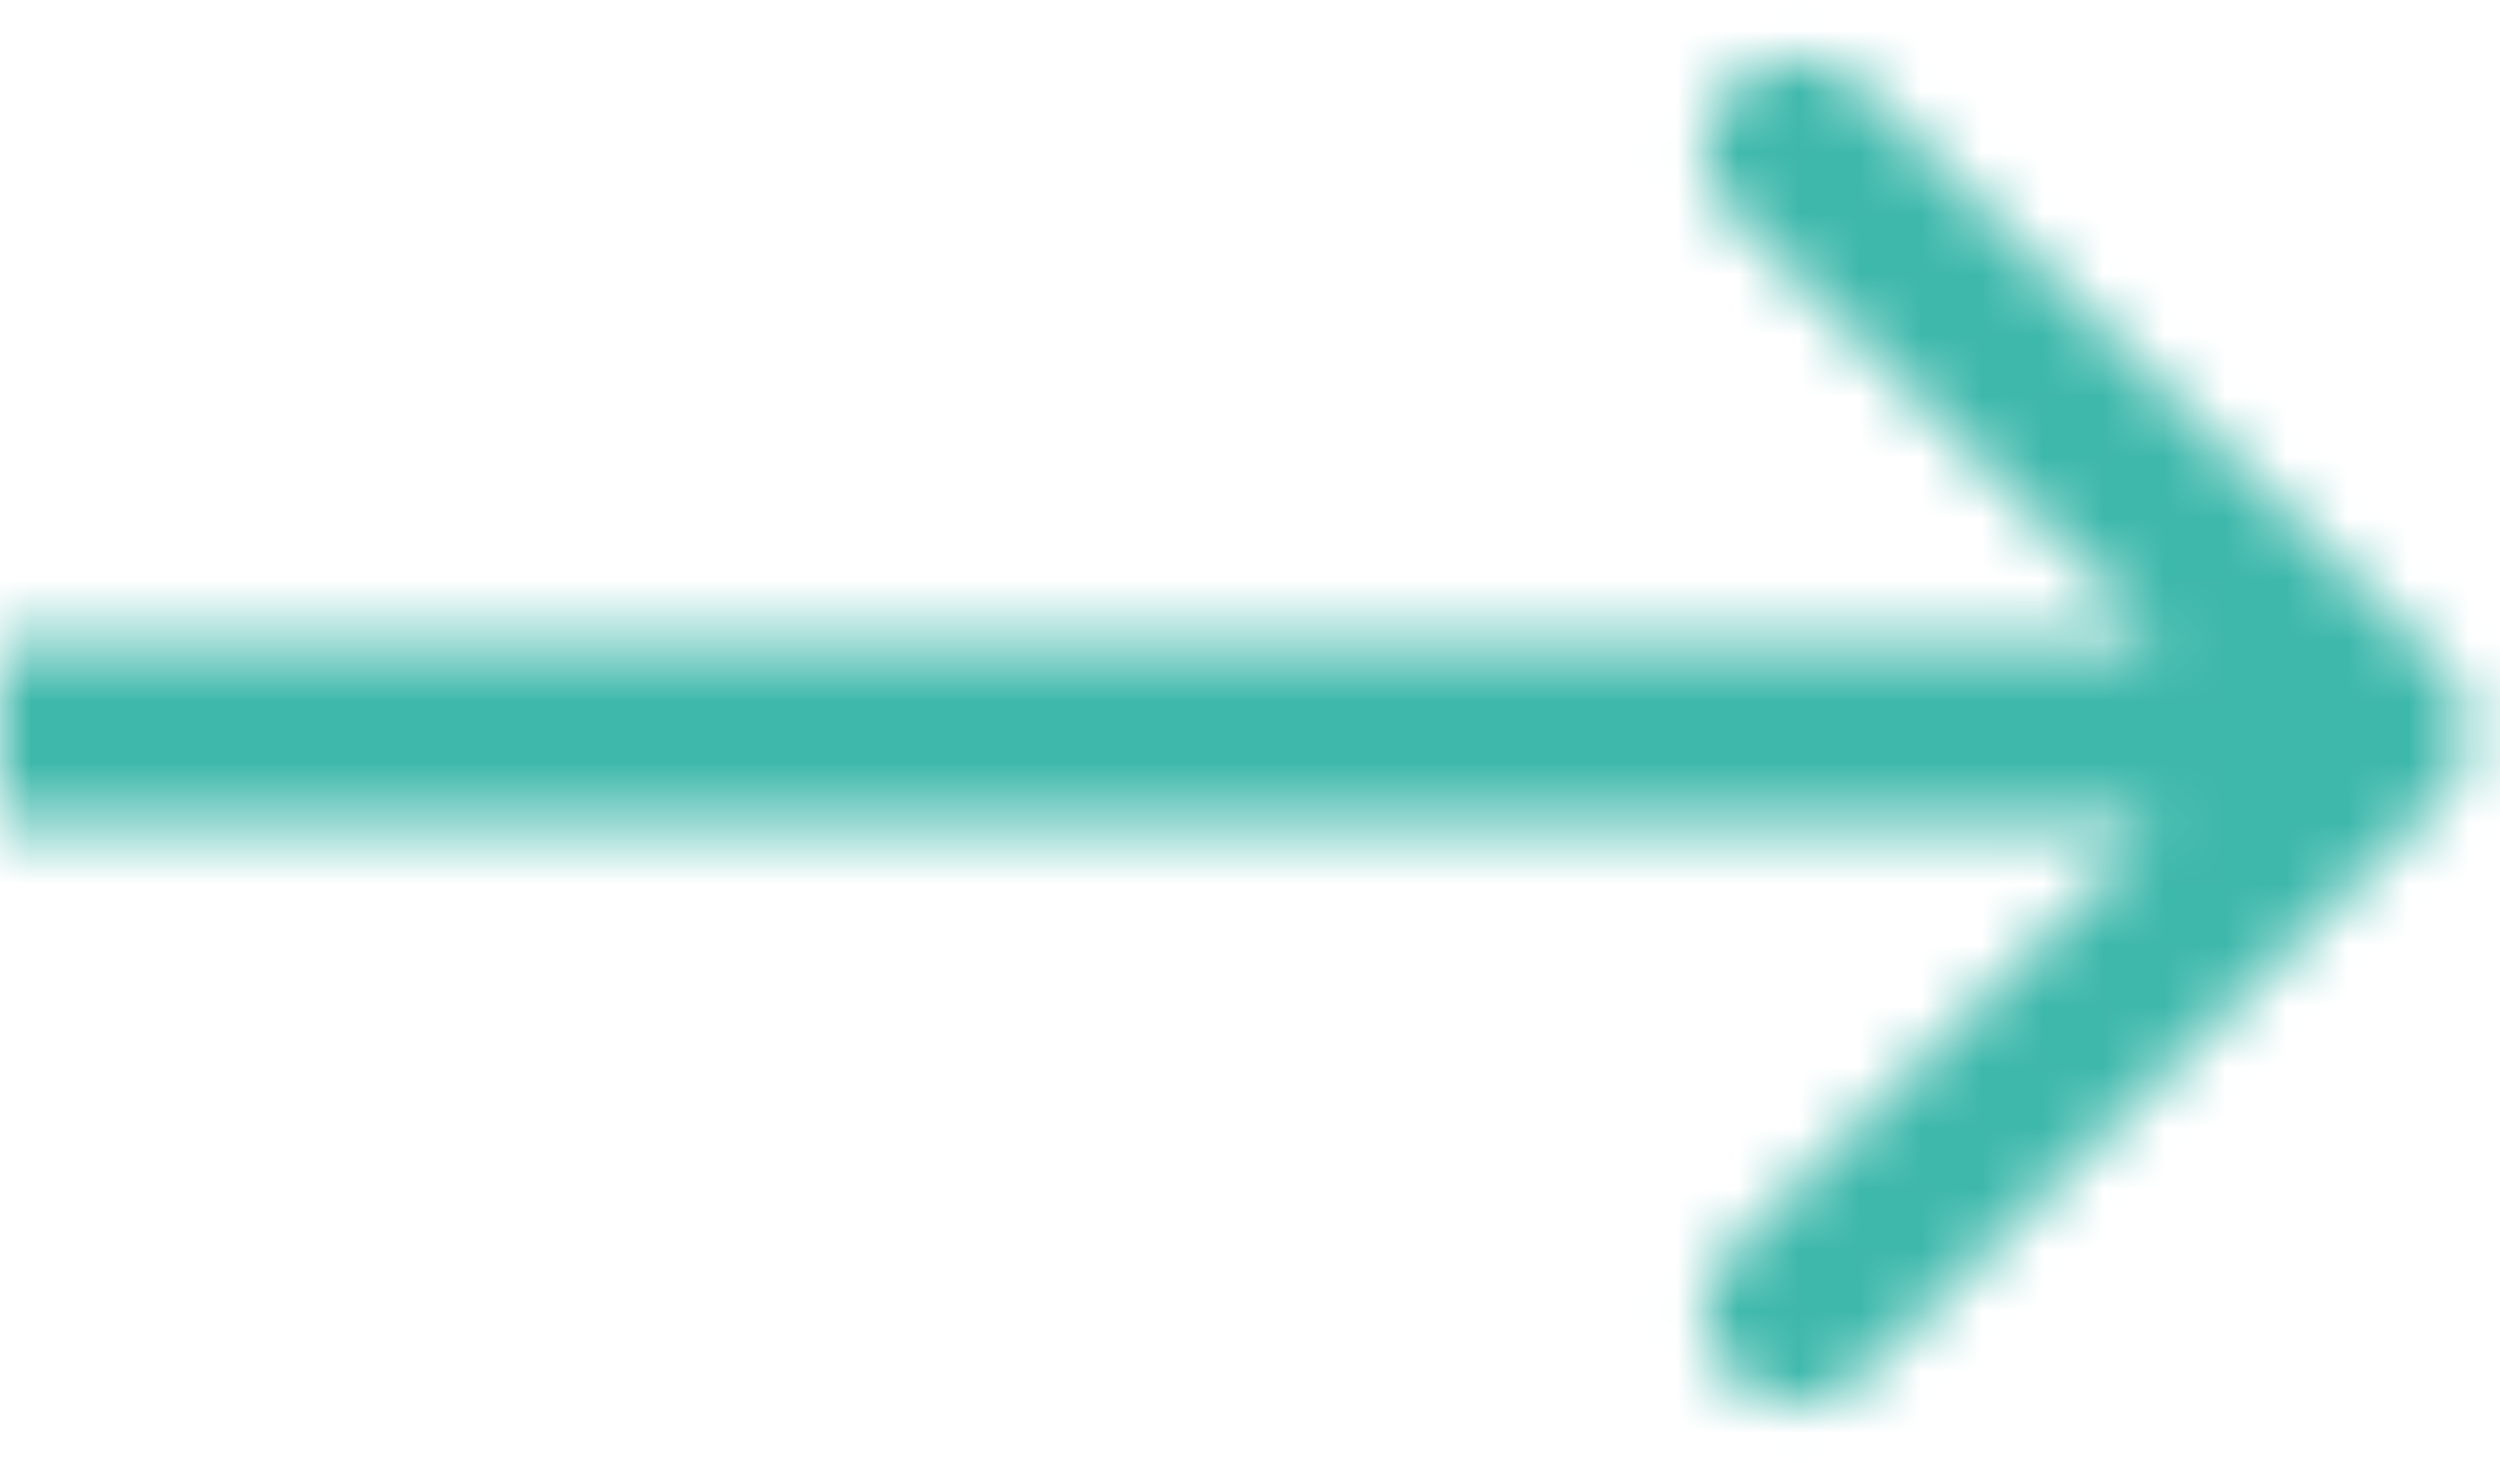 <?xml version="1.0" encoding="UTF-8"?> <svg xmlns="http://www.w3.org/2000/svg" width="41" height="24" viewBox="0 0 41 24" fill="none"> <mask id="mask0_2094_19" style="mask-type:alpha" maskUnits="userSpaceOnUse" x="0" y="0" width="41" height="24"> <g clip-path="url(#clip0_2094_19)"> <path d="M40.061 13.061C40.646 12.475 40.646 11.525 40.061 10.939L30.515 1.393C29.929 0.808 28.979 0.808 28.393 1.393C27.808 1.979 27.808 2.929 28.393 3.515L36.879 12L28.393 20.485C27.808 21.071 27.808 22.021 28.393 22.607C28.979 23.192 29.929 23.192 30.515 22.607L40.061 13.061ZM0 13.5H39V10.5H0V13.5Z" fill="#2871FA"></path> </g> </mask> <g mask="url(#mask0_2094_19)"> <rect x="-23" y="-18" width="92" height="59" fill="#3EB8AB"></rect> </g> <defs> <clipPath id="clip0_2094_19"> <rect width="41" height="24" fill="white"></rect> </clipPath> </defs> </svg> 